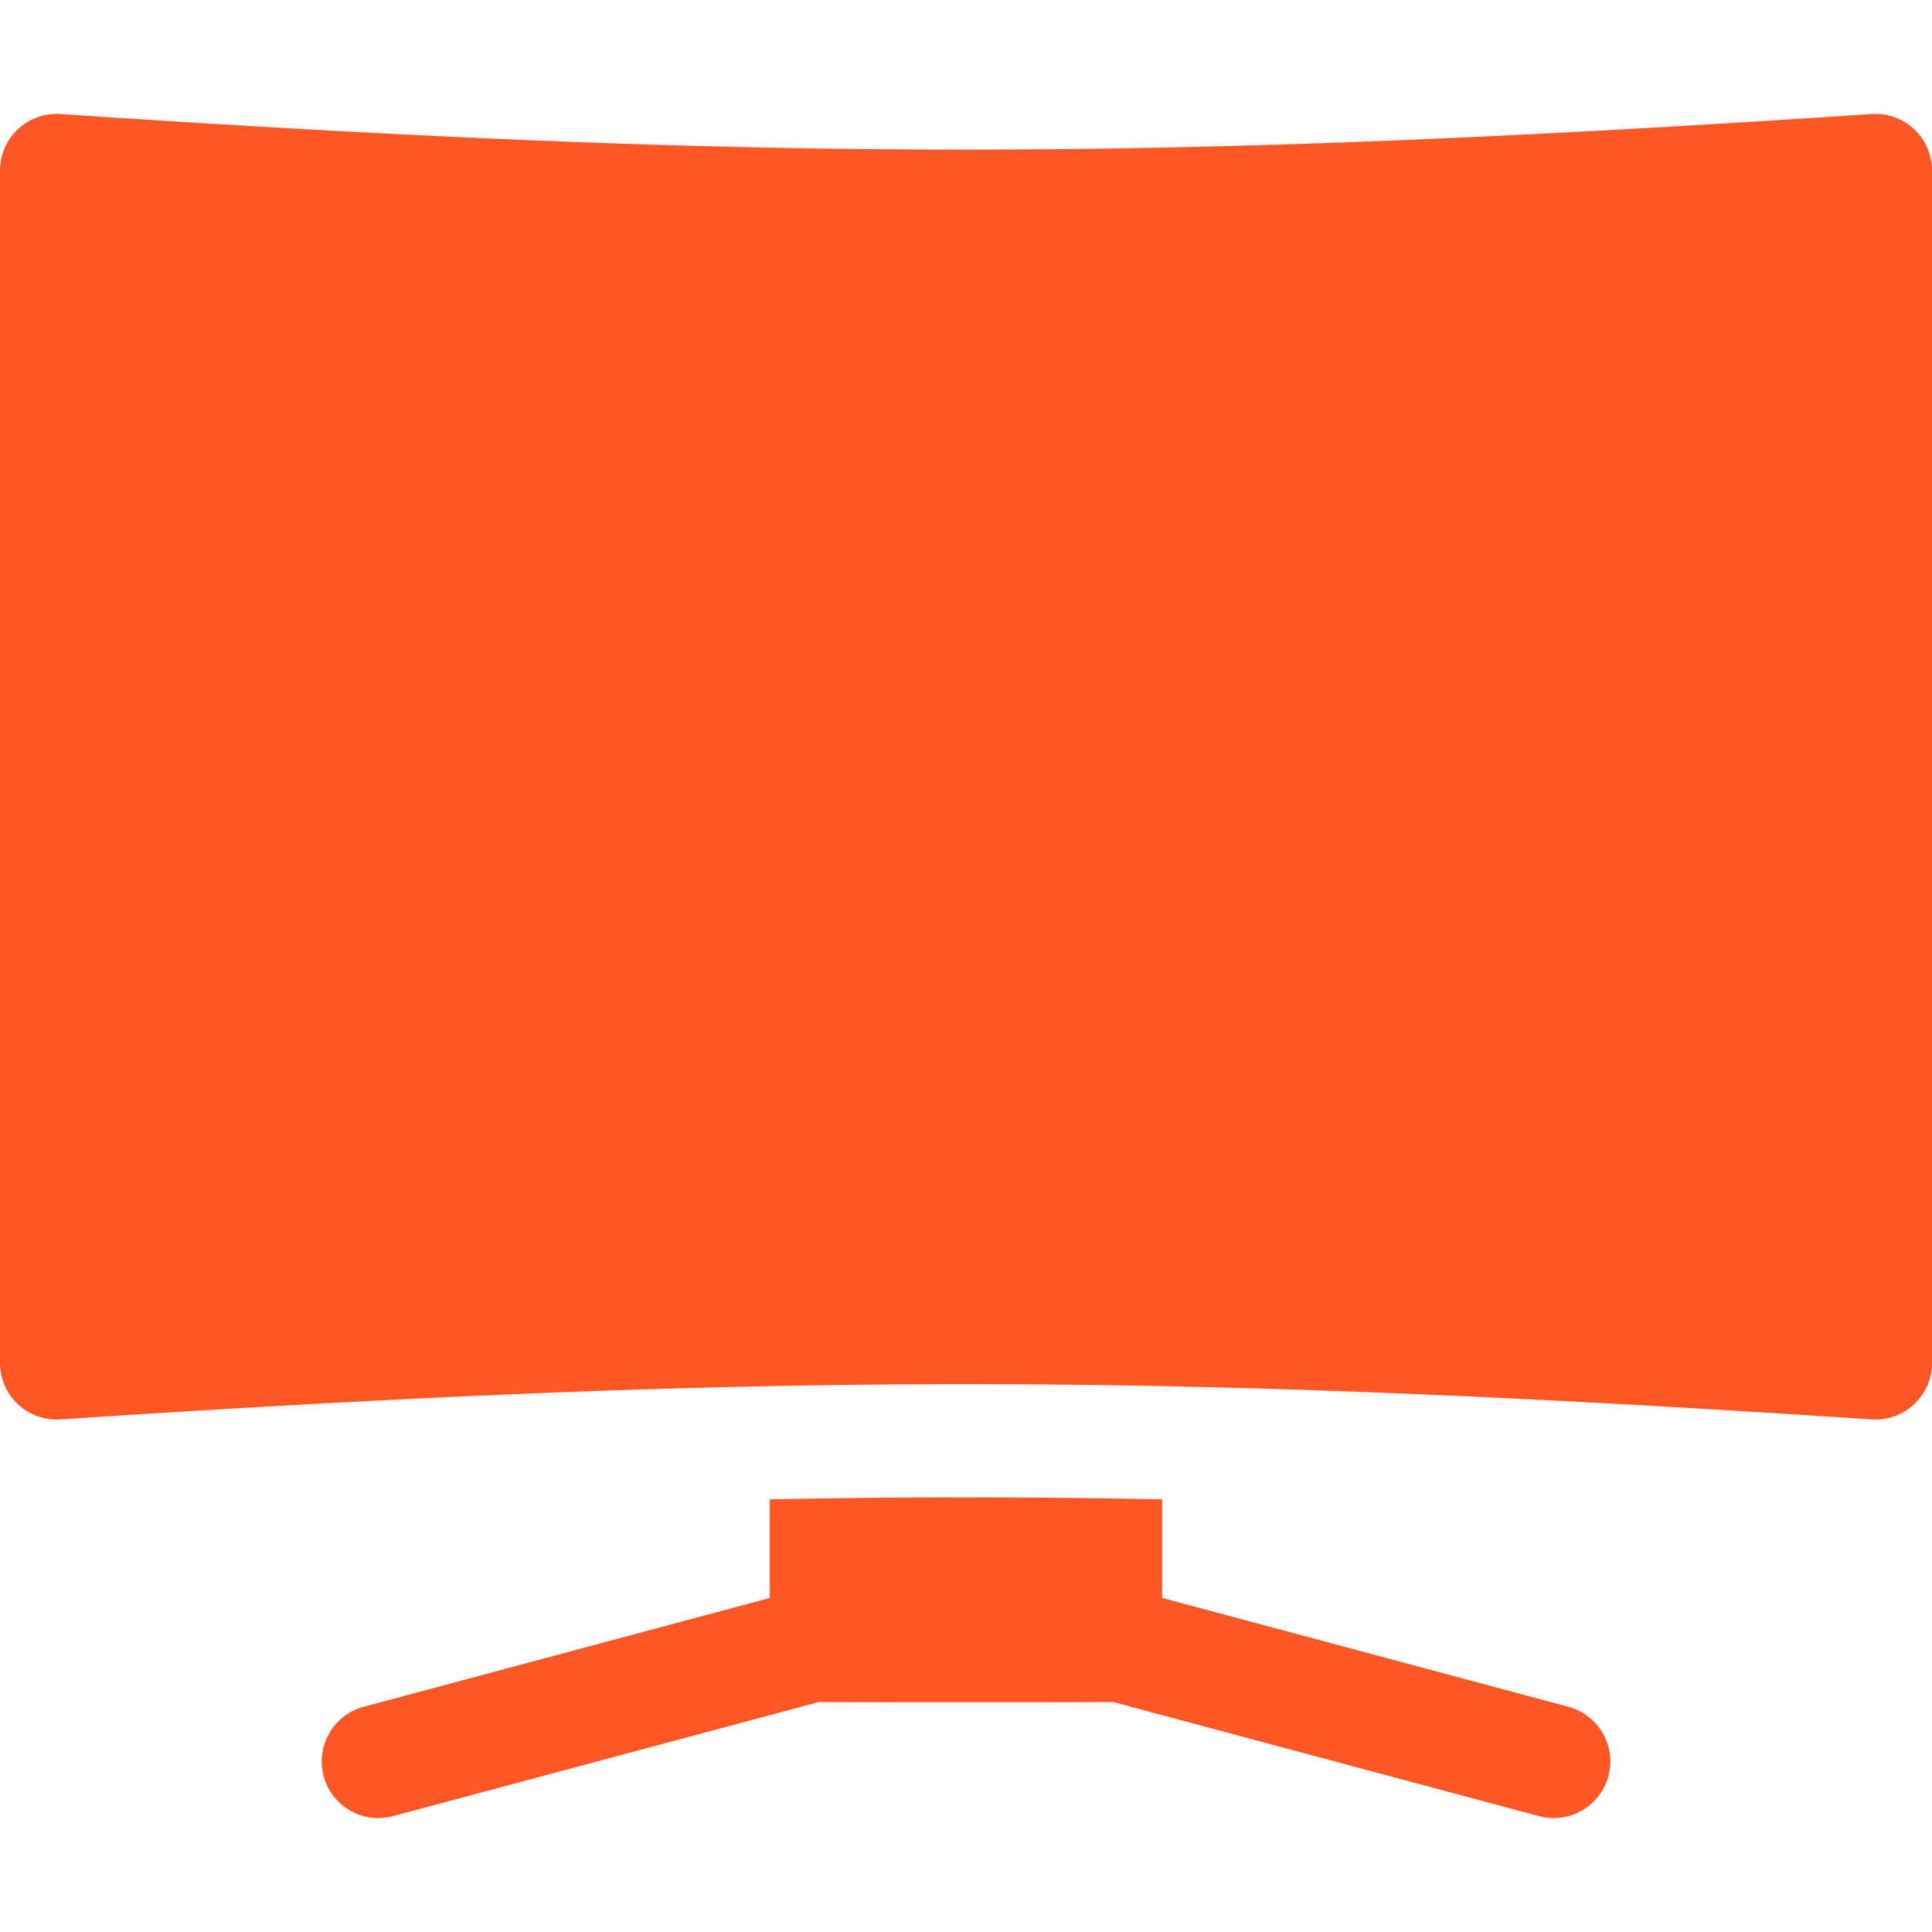 <svg xmlns="http://www.w3.org/2000/svg" version="1.1" xmlns:xlink="http://www.w3.org/1999/xlink" width="512" height="512" x="0" y="0" viewBox="0 0 512 512" style="enable-background:new 0 0 512 512" xml:space="preserve" class=""><g><path d="M507.249 34.239a14.967 14.967 0 0 0-11.244-4.014c-189.033 12.563-292.211 12.563-480.004 0A15.002 15.002 0 0 0 0 45.192v316a15.003 15.003 0 0 0 15.989 14.968c188.361-12.453 291.543-12.453 480.021 0A15.004 15.004 0 0 0 512 361.192v-316c0-4.151-1.72-8.116-4.751-10.953zM415.623 452.316 308 423.478V397.35c-17.768-.359-34.99-.531-52.044-.531-17.027 0-34.221.172-51.956.529v26.129L96.377 452.316c-8.002 2.144-12.751 10.369-10.607 18.371 1.796 6.702 7.856 11.122 14.479 11.122a15.04 15.04 0 0 0 3.892-.515l112.882-30.246c.649.086 77.307.086 77.956 0l112.882 30.246c1.3.349 2.605.515 3.892.515 6.622 0 12.684-4.42 14.479-11.122 2.142-8.002-2.607-16.227-10.609-18.371z" fill="#fe5624" opacity="1" data-original="#000000" class=""></path></g></svg>